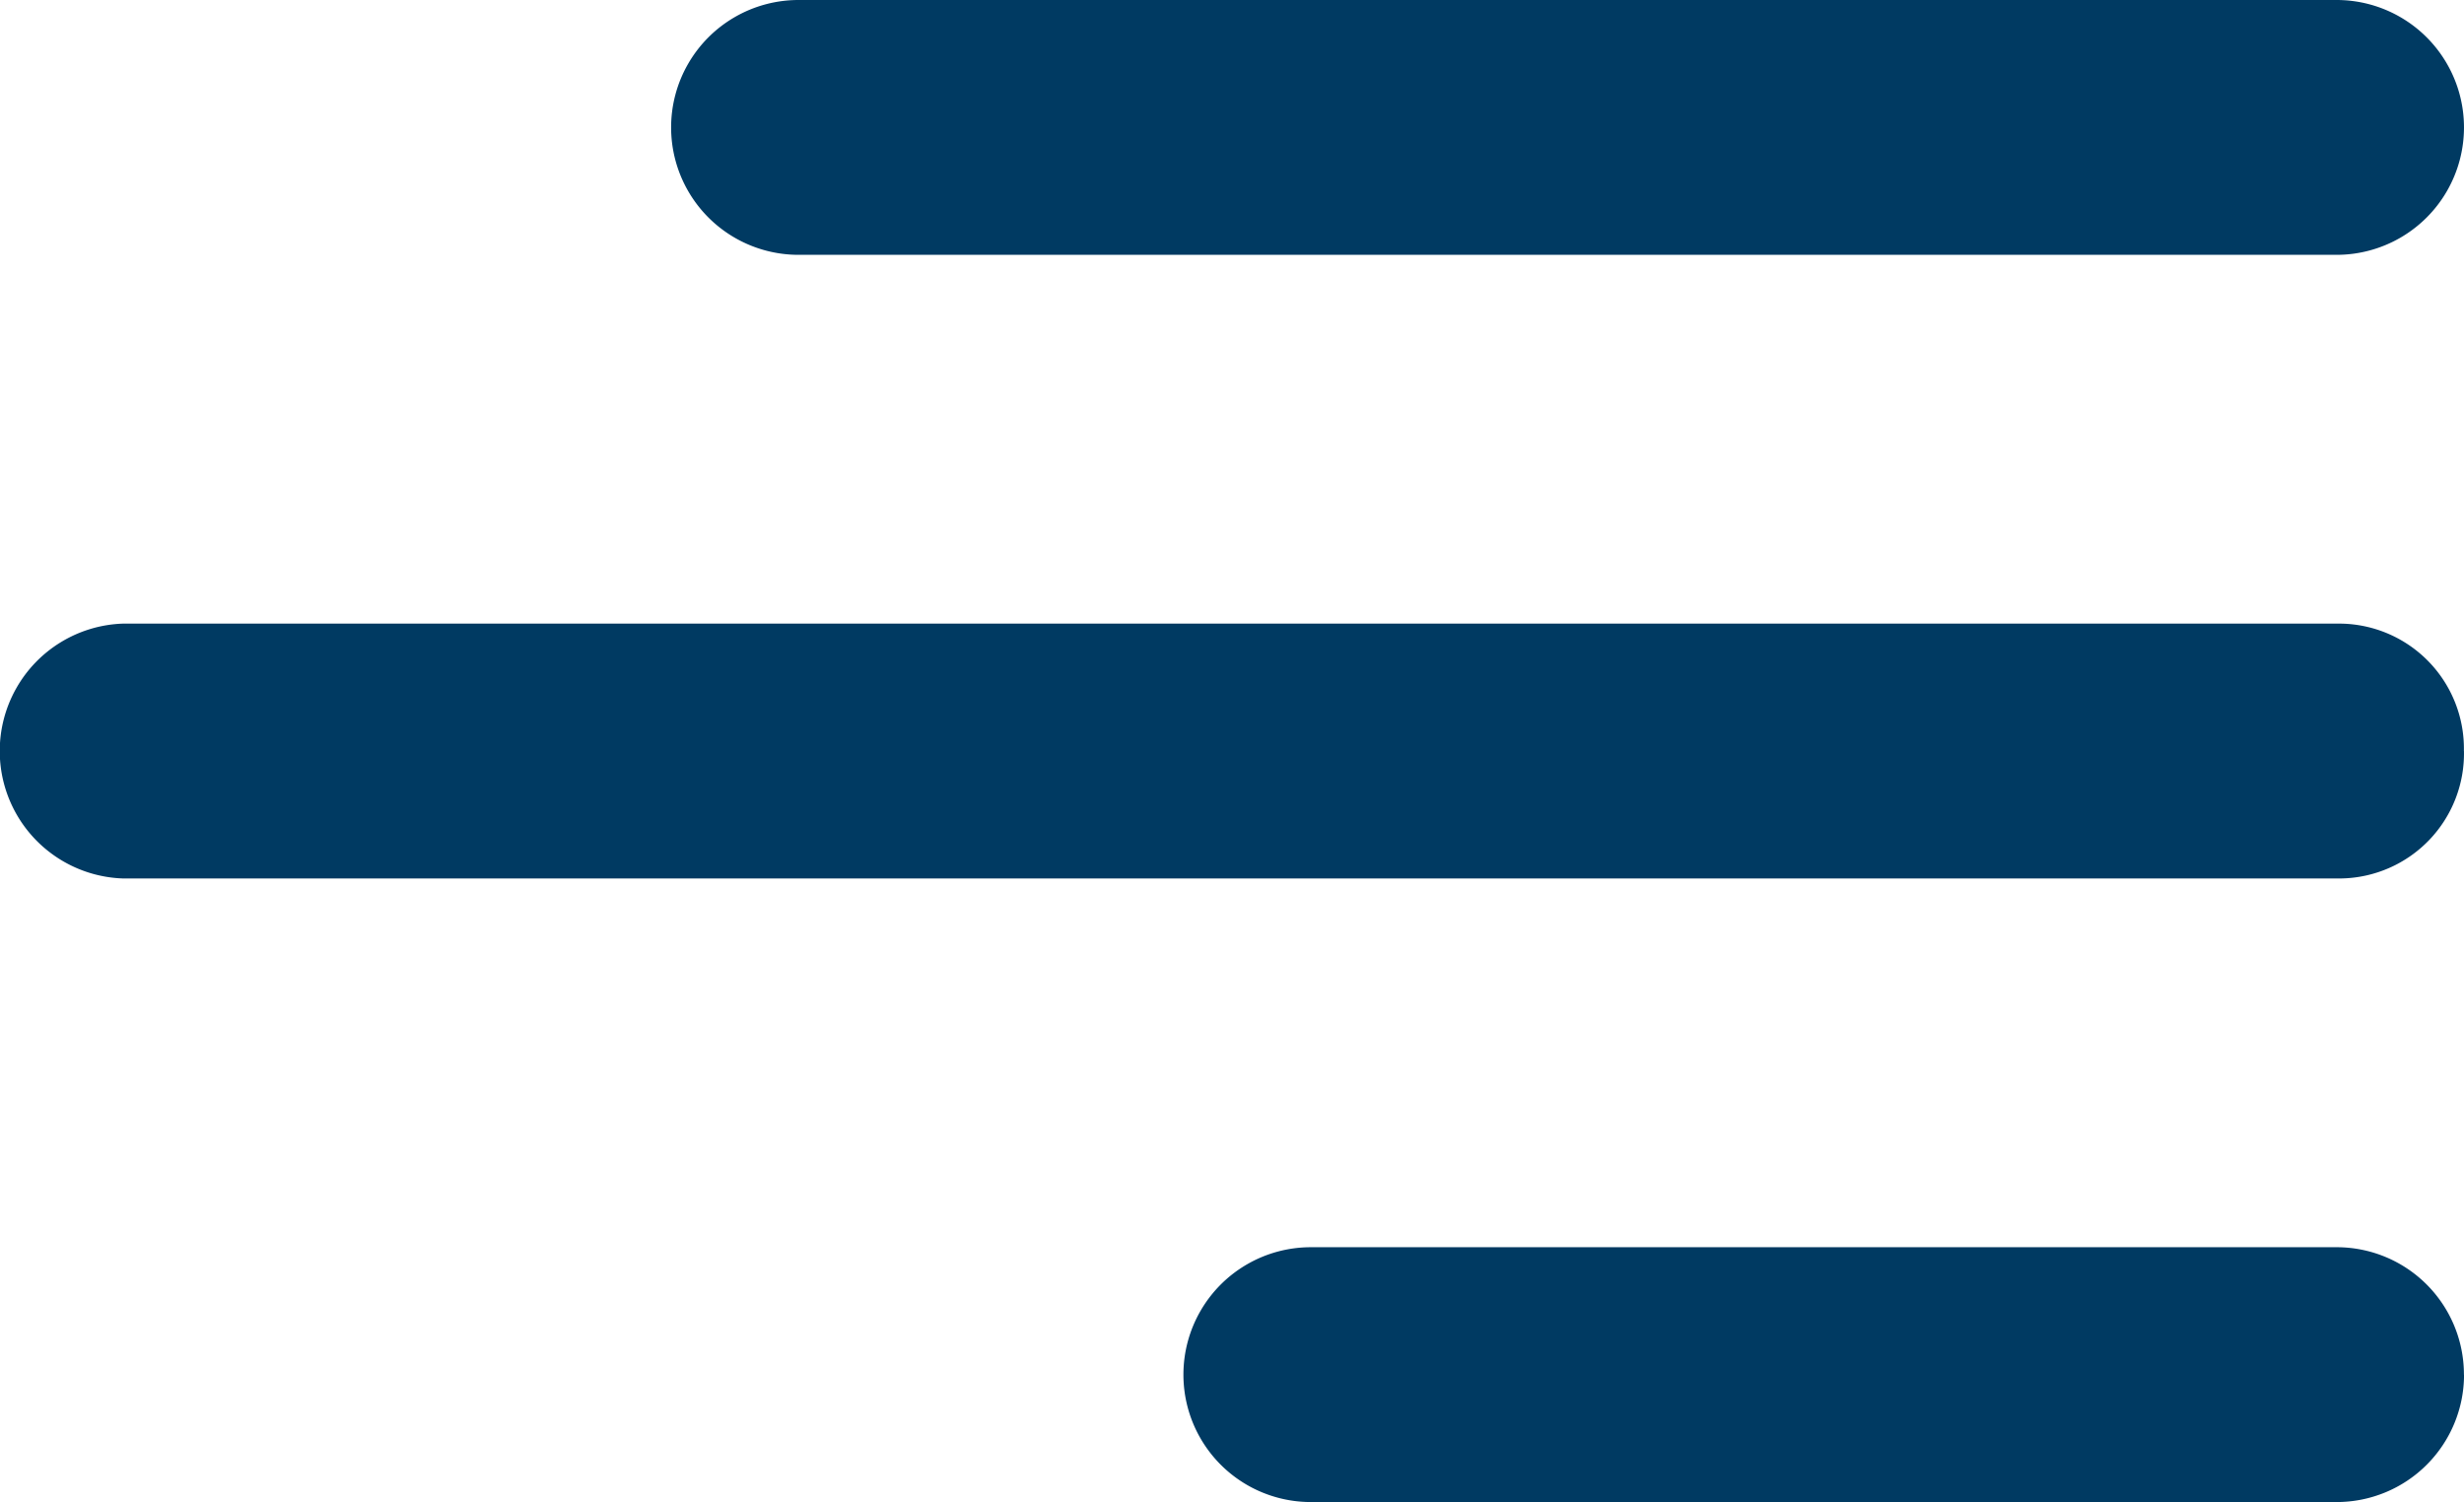 <svg xmlns="http://www.w3.org/2000/svg" width="71.192" height="43.399" viewBox="0 0 71.192 43.399">
<style type="text/css">
	.st0{fill:#003A62;}
</style>
  <g id="menu-right" transform="translate(-7.399 -18.499)">
    <path id="Tracé_2" class="st0" data-name="Tracé 2" d="M81.4,66.618a3.68,3.68,0,0,1-3.68,3.68H48.081a3.681,3.681,0,0,1,0-7.363H77.717a3.677,3.677,0,0,1,3.68,3.68Z" transform="translate(-2.808 -8.399)"/>
    <path id="Tracé_3" class="st0" data-name="Tracé 3" d="M78.59,44.4a3.612,3.612,0,0,1-3.541,3.68H10.94a3.684,3.684,0,0,1,0-7.363H75.047a3.612,3.612,0,0,1,3.541,3.68Z" transform="translate(0 -4.199)"/>
    <path id="Tracé_4" class="st0" data-name="Tracé 4" d="M77.717,25.862a3.681,3.681,0,1,0,0-7.363H33.279a3.681,3.681,0,1,0,0,7.363H77.715Z" transform="translate(-2.808)"/>
  </g>
</svg>
